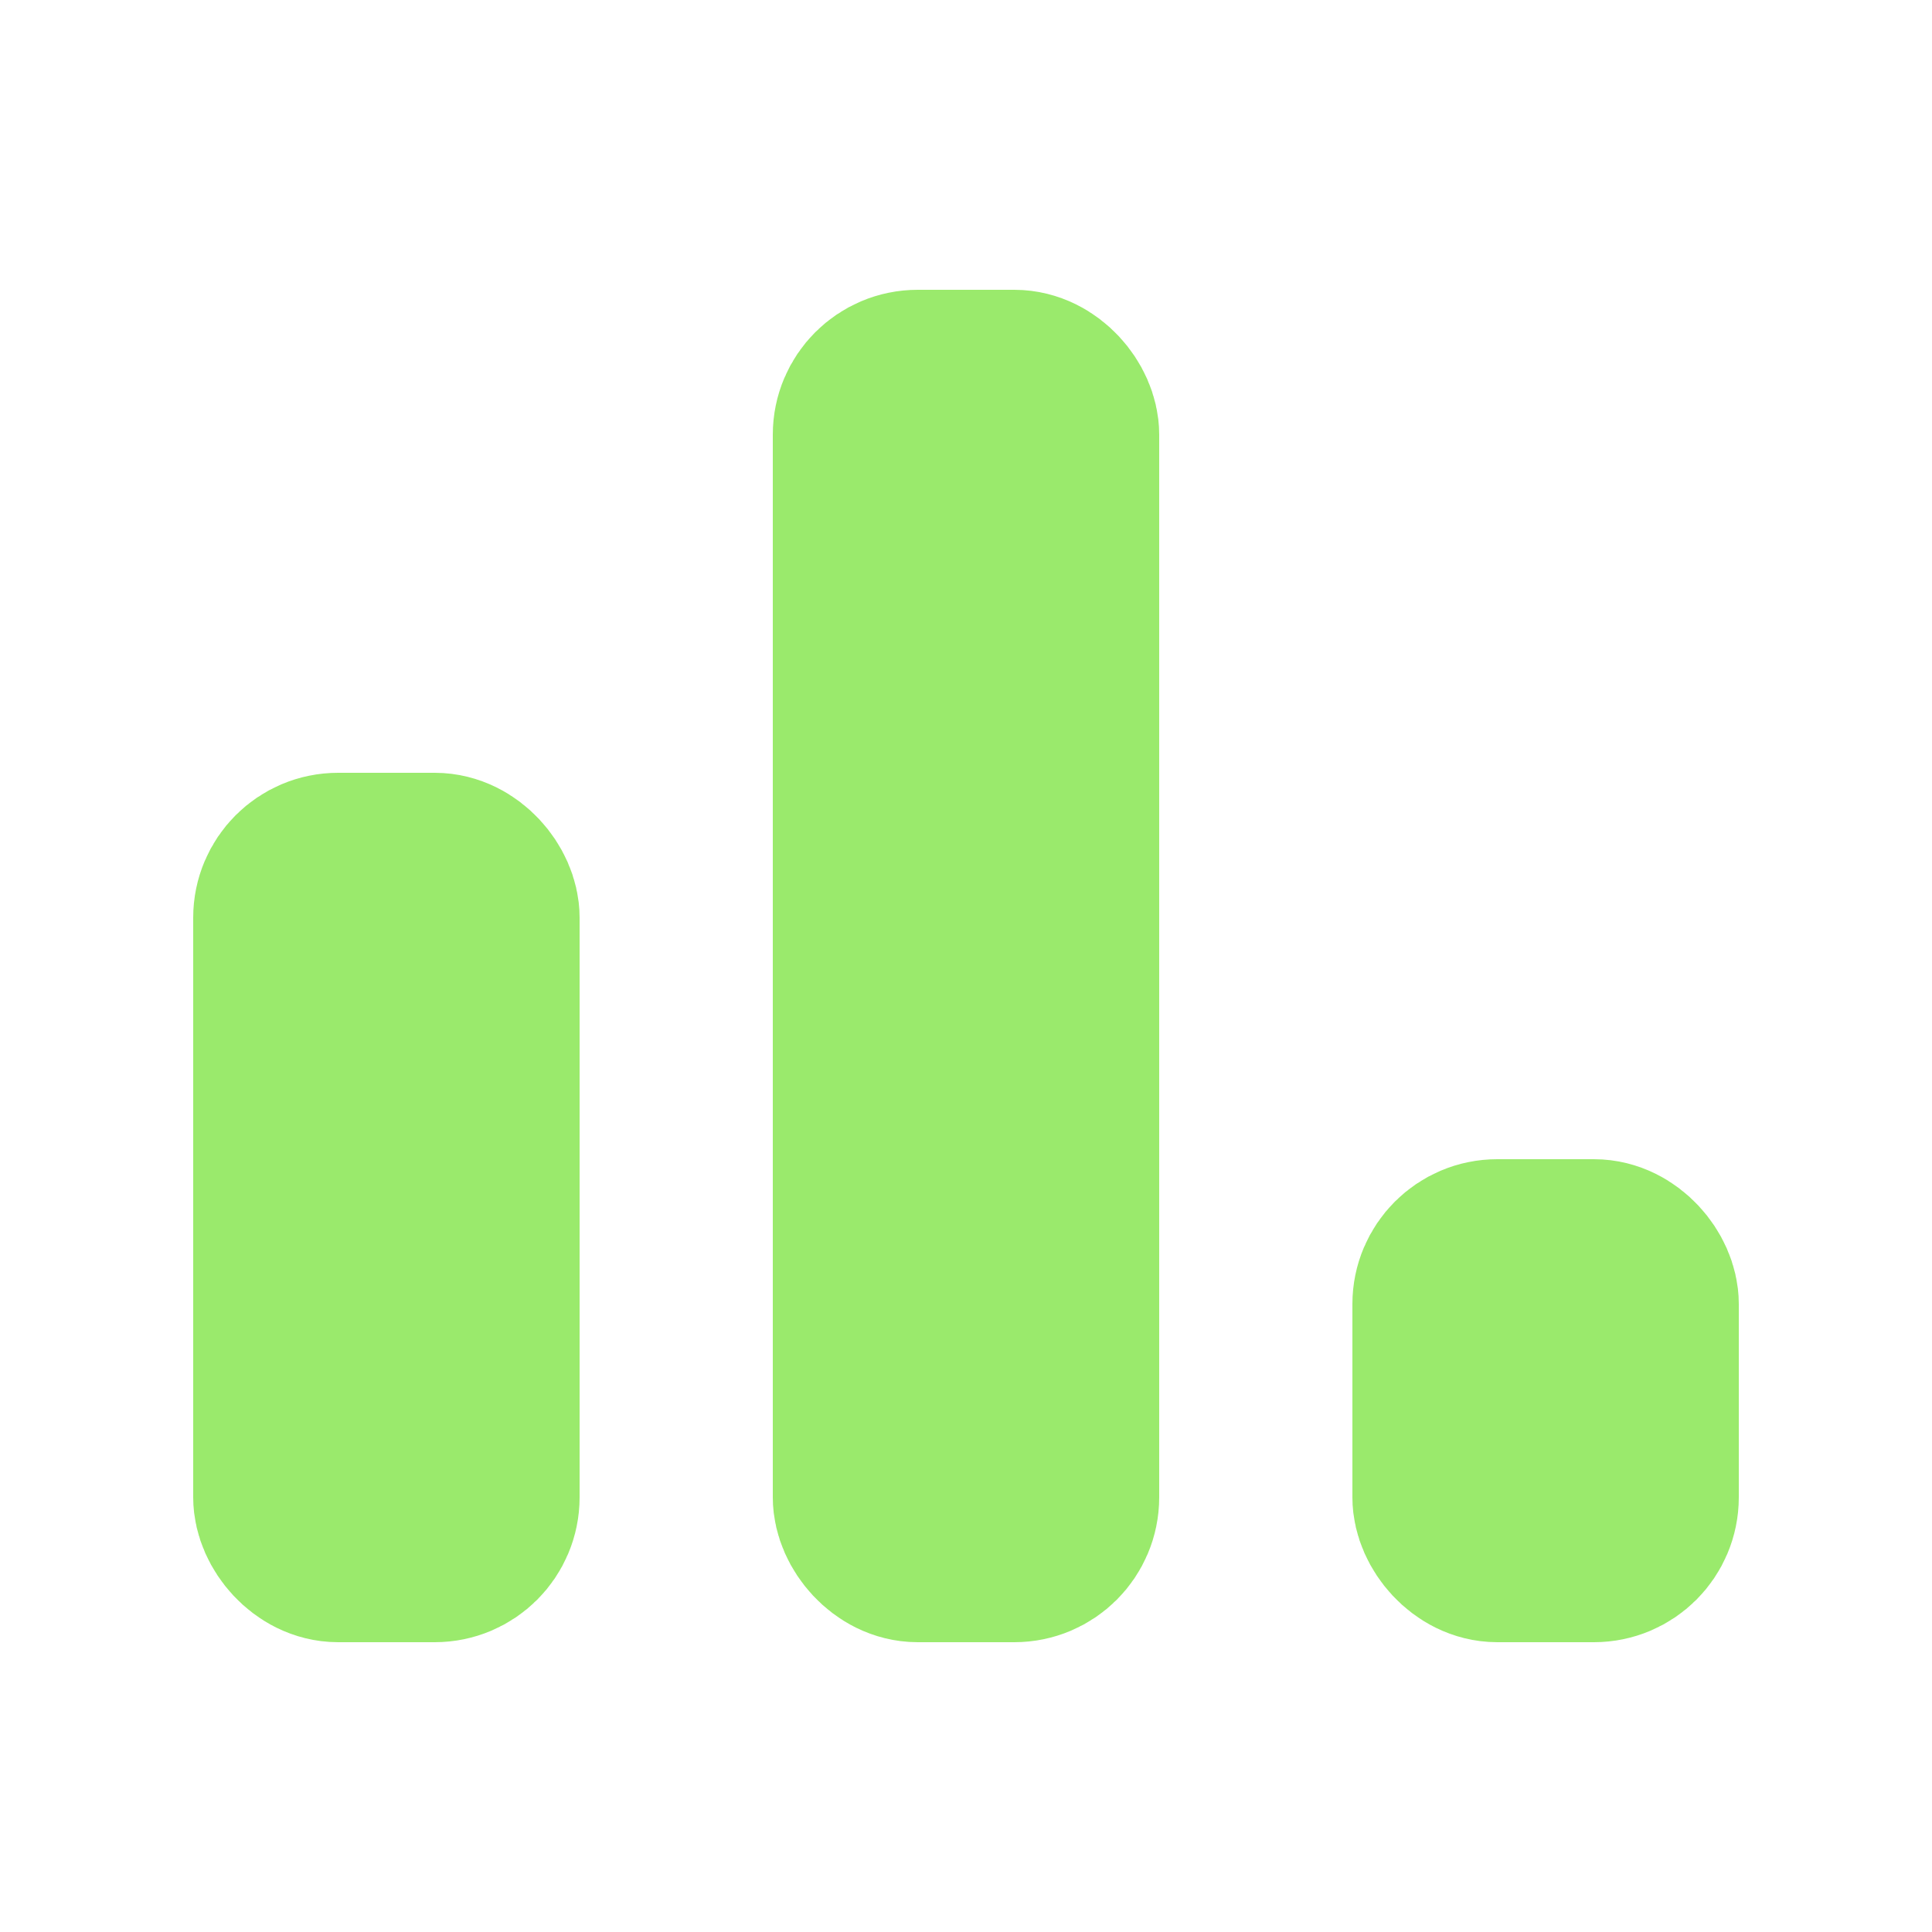 <?xml version="1.0" encoding="UTF-8"?> <svg xmlns="http://www.w3.org/2000/svg" width="20" height="20" viewBox="0 0 20 20"><g class="nc-icon-wrapper" fill="#9aea6c"><rect x="9" y="4" width="2" height="12" rx=".5" ry=".5" fill="#9aea6c" stroke="#9aea6c" stroke-linecap="round" stroke-linejoin="round" stroke-width="2" data-color="color-2"></rect><rect x="3" y="9" width="2" height="7" rx=".5" ry=".5" stroke="#9aea6c" stroke-linecap="round" stroke-linejoin="round" stroke-width="2" fill="#9aea6c"></rect><rect x="15" y="13" width="2" height="3" rx=".5" ry=".5" stroke="#9aea6c" stroke-linecap="round" stroke-linejoin="round" stroke-width="2" fill="#9aea6c"></rect></g></svg> 